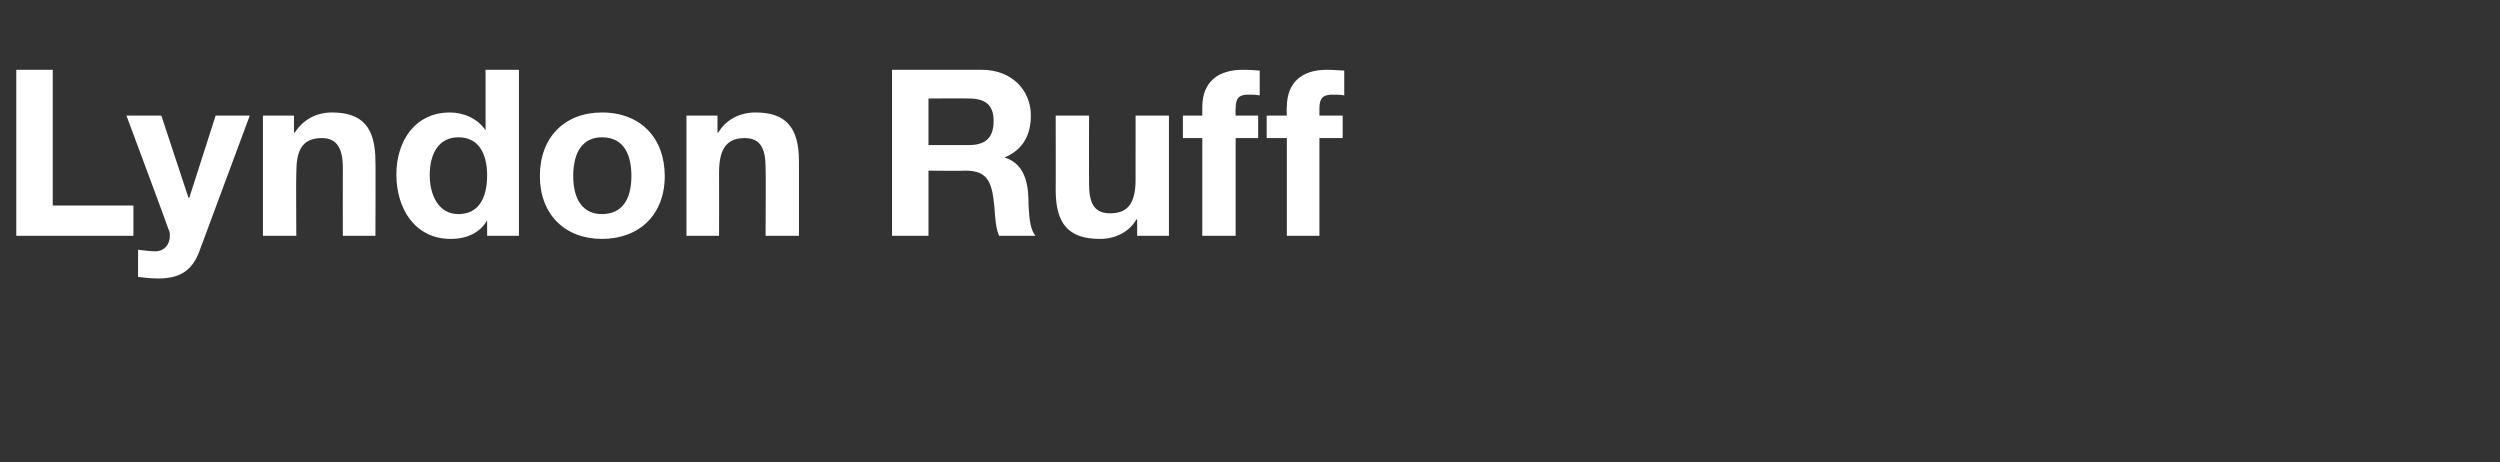 <?xml version="1.0" standalone="no"?><!DOCTYPE svg PUBLIC "-//W3C//DTD SVG 1.1//EN" "http://www.w3.org/Graphics/SVG/1.1/DTD/svg11.dtd"><svg xmlns="http://www.w3.org/2000/svg" version="1.1" width="322.3px" height="59.6px" viewBox="0 -9 322.3 59.6" style="top:-9px"><rect x="0" y="-9" width="322.3" height="59.6" fill="#333333" stroke="none"/><desc>Lyndon Ruff</desc><defs/><g id="Polygon179219"><path d="m6.8 0v17.5h10.4v3.9H2.1V0h4.7zm14 5.9l3.5 10.6h.1l3.4-10.6h4.4l-6.5 17.5c-.9 2.4-2.4 3.5-5.3 3.5c-1 0-1.7-.1-2.6-.2v-3.5c.9.1 1.6.2 2.2.2c1.2 0 1.9-.9 1.9-2c0-.3 0-.5-.2-.9c.03-.04-5.4-14.6-5.4-14.6h4.5zm27.6 5.9c.04-.04 0 9.6 0 9.6h-4.2s-.02-8.77 0-8.8c0-2.5-.8-3.8-2.7-3.8c-2.7 0-3.3 1.8-3.3 4.5c-.05.05 0 8.1 0 8.1h-4.3V5.9h4v2.2s.13-.03.1 0c1.1-1.7 2.8-2.6 4.8-2.6c3.9 0 5.6 1.9 5.6 6.3zM66.9 0v21.4h-4.1v-2s-.02.04 0 0c-.9 1.6-2.6 2.4-4.7 2.4c-4.6 0-7-3.9-7-8.3c0-4.3 2.4-8 6.9-8c1.8 0 3.6.8 4.6 2.3c-.03 0 0 0 0 0V0h4.3zm-7.8 18.6c2.5 0 3.7-1.9 3.7-5c0-2.8-1.1-4.9-3.7-4.9c-2.4 0-3.7 1.9-3.7 4.9c0 2.5 1.1 5 3.7 5zm26.6-4.9c0 5-3.3 8.1-8.1 8.1c-4.8 0-8-3.2-8-8.1c0-5 3.2-8.2 8-8.2c5 0 8.1 3.3 8.1 8.2zm-8.1 4.9c2.6 0 3.8-1.9 3.8-4.9c0-2.5-.8-5-3.8-5c-2.4 0-3.7 1.8-3.7 5c0 3.1 1.3 4.9 3.7 4.9zm25.4-6.8v9.6h-4.3s.05-8.77 0-8.8c0-2.5-.7-3.8-2.7-3.8c-2.6 0-3.3 1.8-3.3 4.5c.02.05 0 8.1 0 8.1h-4.2V5.9h4v2.2s.1-.03.1 0c1-1.7 2.8-2.6 4.8-2.6c3.9 0 5.6 1.9 5.6 6.3zM126.6 0c3.8 0 6.3 2.6 6.3 5.9c0 2.7-1.2 4.5-3.4 5.4c3 .9 3.1 4.2 3.1 6.2c.1 2 .3 3.2.9 3.9h-4.7c-.4-.9-.5-2.2-.6-3.7c-.3-3-.7-4.7-3.7-4.7c-.01.05-4.8 0-4.8 0v8.4H115V0h11.6zm-1.7 9.7c2 0 3.2-.8 3.2-3.1c0-2.1-1.1-2.9-3.2-2.9c.01-.04-5.2 0-5.2 0v6h5.2zm15.5-3.8s-.02 8.8 0 8.8c0 2.4.6 3.8 2.7 3.8c2.4 0 3.3-1.4 3.3-4.4V5.9h4.3v15.5h-4.1v-2.1s-.07-.04-.1 0c-1 1.7-2.8 2.5-4.7 2.5c-4.1 0-5.7-2-5.7-6.3c.02.04 0-9.6 0-9.6h4.3zM155 21.4V8.8h-2.5V5.9h2.5V4.8c0-3.3 2.1-4.8 5.2-4.8c.3 0 1 0 2.2.1v3.2c-.5-.1-1-.1-1.5-.1c-1.2 0-1.6.5-1.6 1.8c-.04.01 0 .9 0 .9h2.9v2.9h-2.9v12.6H155zm10.9 0V8.8h-2.6V5.9h2.6s-.05-1.13 0-1.1c0-3.3 2.1-4.8 5.1-4.8c.3 0 1 0 2.3.1v3.2c-.5-.1-1.1-.1-1.5-.1c-1.3 0-1.7.5-1.7 1.8c.01.01 0 .9 0 .9h3v2.9h-3v12.6h-4.2z" stroke="none" fill="#ffffff"/></g></svg>